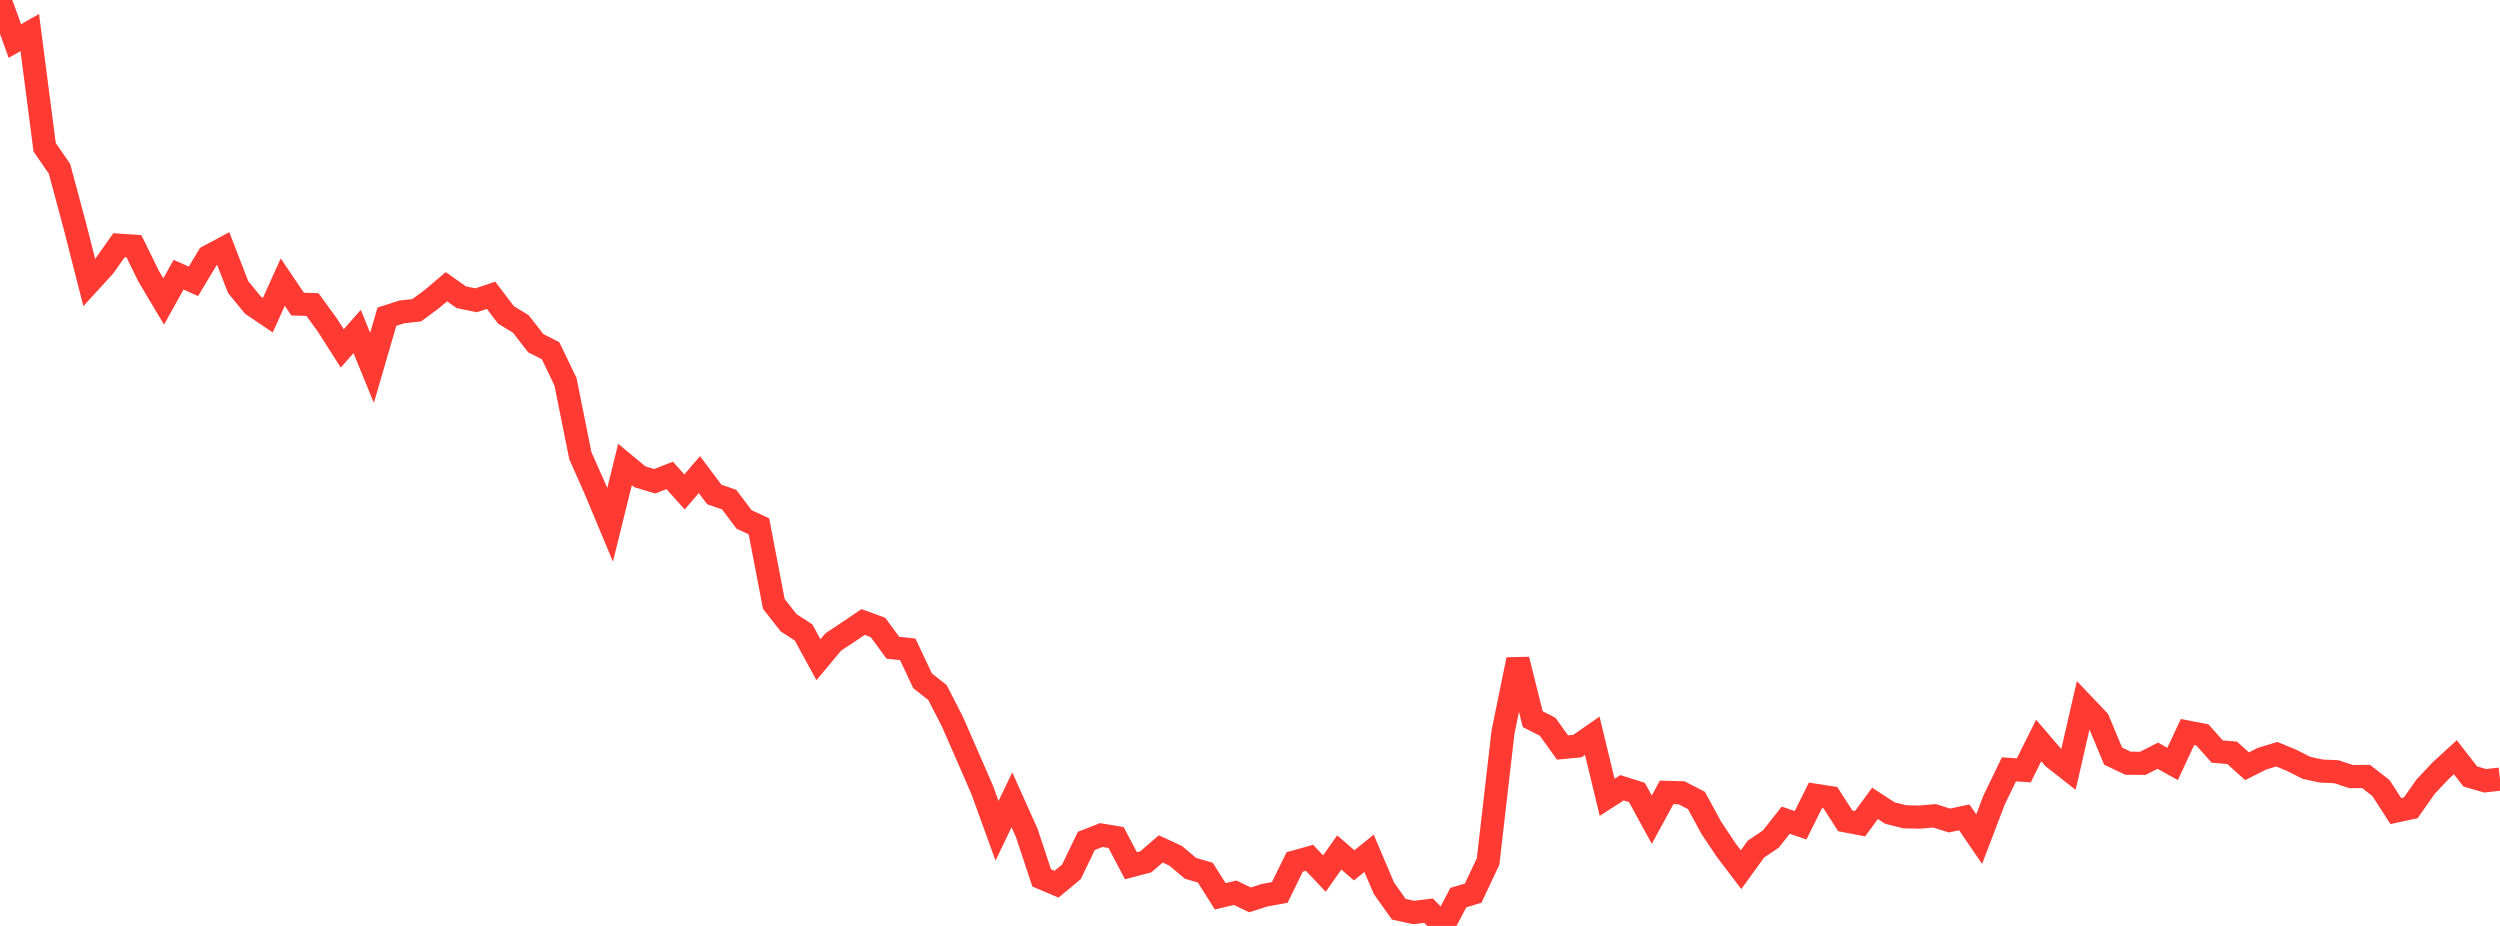 <?xml version="1.0" standalone="no"?>
<!DOCTYPE svg PUBLIC "-//W3C//DTD SVG 1.1//EN" "http://www.w3.org/Graphics/SVG/1.1/DTD/svg11.dtd">

<svg width="135" height="50" viewBox="0 0 135 50" preserveAspectRatio="none" 
  xmlns="http://www.w3.org/2000/svg"
  xmlns:xlink="http://www.w3.org/1999/xlink">


<polyline points="0.0, 0.0 0.804, 2.216 1.607, 1.759 2.411, 7.952 3.214, 9.119 4.018, 12.112 4.821, 15.256 5.625, 14.376 6.429, 13.24 7.232, 13.297 8.036, 14.933 8.839, 16.278 9.643, 14.834 10.446, 15.191 11.25, 13.853 12.054, 13.422 12.857, 15.499 13.661, 16.478 14.464, 17.02 15.268, 15.234 16.071, 16.42 16.875, 16.447 17.679, 17.554 18.482, 18.814 19.286, 17.901 20.089, 19.863 20.893, 17.101 21.696, 16.844 22.5, 16.755 23.304, 16.162 24.107, 15.483 24.911, 16.051 25.714, 16.216 26.518, 15.945 27.321, 17.003 28.125, 17.494 28.929, 18.53 29.732, 18.939 30.536, 20.613 31.339, 24.607 32.143, 26.42 32.946, 28.341 33.75, 25.082 34.554, 25.748 35.357, 25.989 36.161, 25.671 36.964, 26.564 37.768, 25.629 38.571, 26.702 39.375, 26.98 40.179, 28.049 40.982, 28.422 41.786, 32.611 42.589, 33.632 43.393, 34.154 44.196, 35.625 45.0, 34.662 45.804, 34.133 46.607, 33.588 47.411, 33.881 48.214, 34.976 49.018, 35.064 49.821, 36.765 50.625, 37.399 51.429, 38.966 52.232, 40.803 53.036, 42.646 53.839, 44.863 54.643, 43.192 55.446, 44.98 56.25, 47.406 57.054, 47.747 57.857, 47.08 58.661, 45.409 59.464, 45.094 60.268, 45.225 61.071, 46.75 61.875, 46.54 62.679, 45.841 63.482, 46.211 64.286, 46.889 65.089, 47.124 65.893, 48.402 66.696, 48.208 67.5, 48.593 68.304, 48.338 69.107, 48.193 69.911, 46.548 70.714, 46.323 71.518, 47.171 72.321, 46.033 73.125, 46.728 73.929, 46.077 74.732, 47.966 75.536, 49.099 76.339, 49.275 77.143, 49.175 77.946, 50.0 78.75, 48.47 79.554, 48.229 80.357, 46.518 81.161, 39.544 81.964, 35.617 82.768, 38.836 83.571, 39.243 84.375, 40.364 85.179, 40.288 85.982, 39.729 86.786, 43.056 87.589, 42.539 88.393, 42.793 89.196, 44.262 90.0, 42.787 90.804, 42.81 91.607, 43.224 92.411, 44.702 93.214, 45.905 94.018, 46.961 94.821, 45.851 95.625, 45.309 96.429, 44.29 97.232, 44.564 98.036, 42.947 98.839, 43.071 99.643, 44.323 100.446, 44.478 101.25, 43.381 102.054, 43.905 102.857, 44.106 103.661, 44.124 104.464, 44.053 105.268, 44.308 106.071, 44.137 106.875, 45.314 107.679, 43.206 108.482, 41.546 109.286, 41.597 110.089, 39.986 110.893, 40.923 111.696, 41.553 112.5, 38.053 113.304, 38.898 114.107, 40.831 114.911, 41.214 115.714, 41.219 116.518, 40.808 117.321, 41.253 118.125, 39.53 118.929, 39.685 119.732, 40.585 120.536, 40.652 121.339, 41.377 122.143, 40.972 122.946, 40.727 123.75, 41.059 124.554, 41.466 125.357, 41.638 126.161, 41.672 126.964, 41.937 127.768, 41.928 128.571, 42.555 129.375, 43.798 130.179, 43.625 130.982, 42.481 131.786, 41.625 132.589, 40.89 133.393, 41.928 134.196, 42.163 135.0, 42.072" fill="none" stroke="#ff3a33" stroke-width="1.25"/>

</svg>